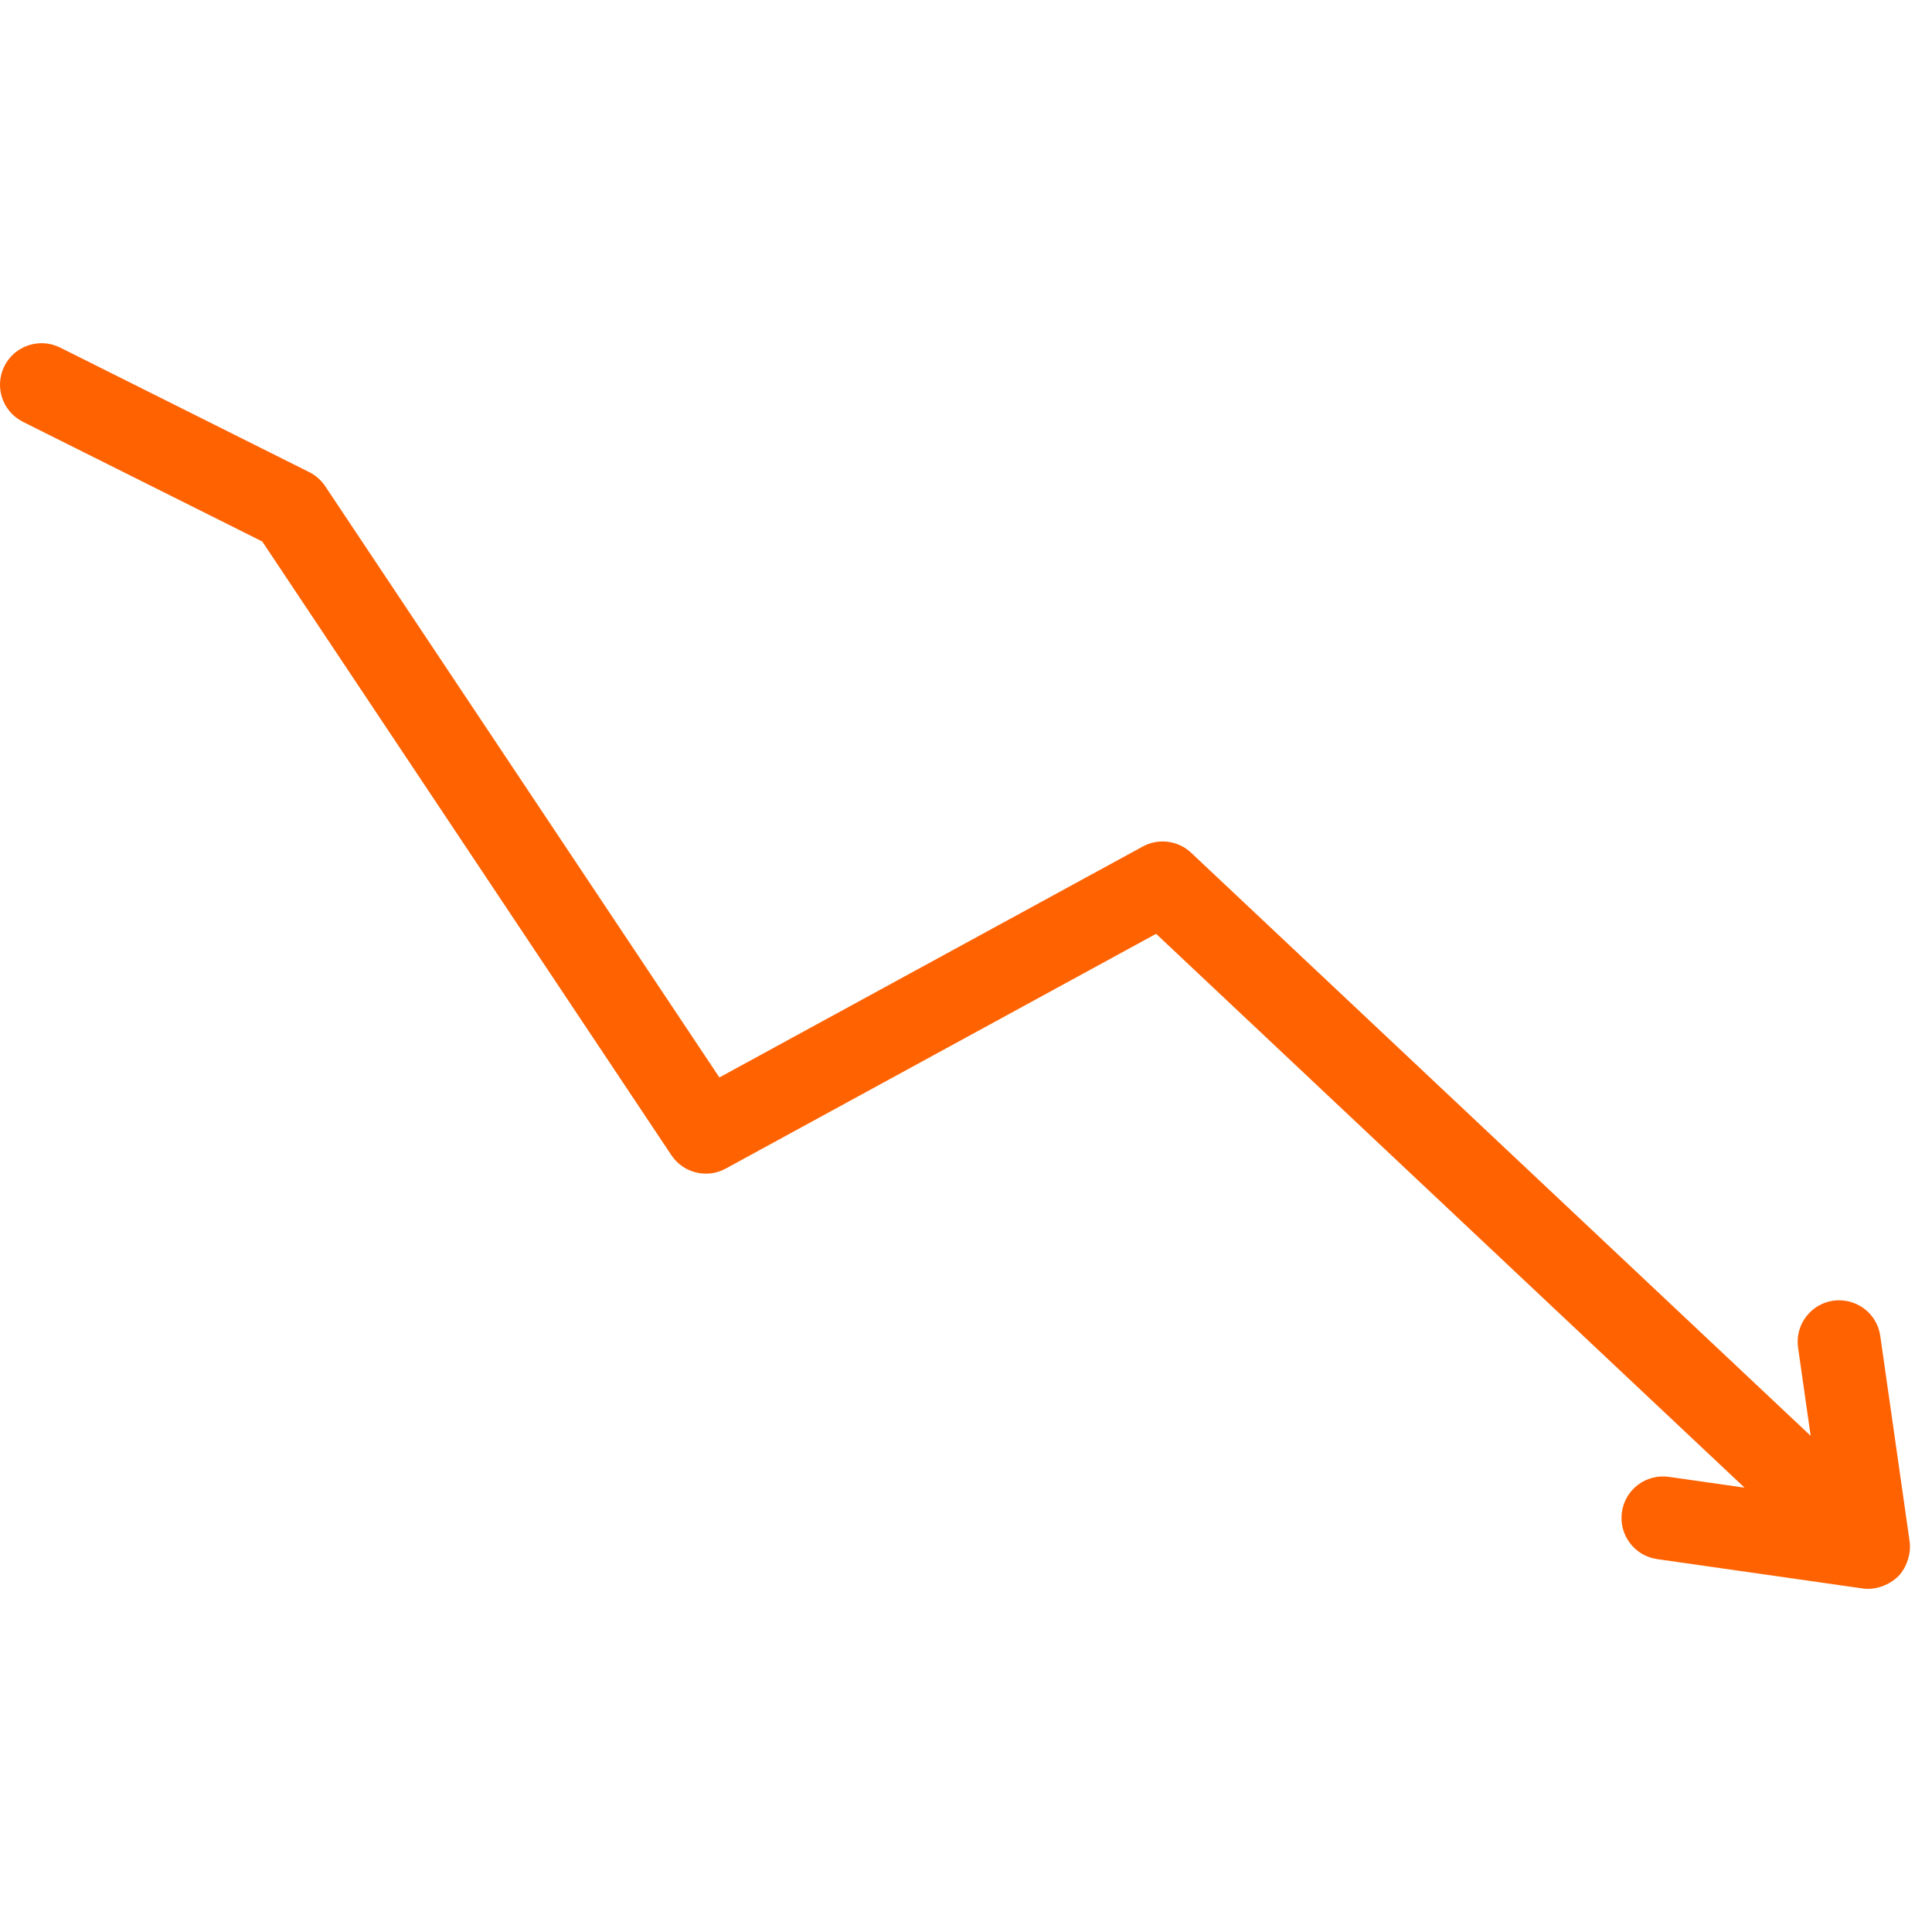 <svg width="61" height="61" viewBox="0 0 76 49" fill="none" xmlns="http://www.w3.org/2000/svg">
<path d="M0.903 3.094L10.316 7.8L26.409 31.94C26.878 32.644 27.809 32.875 28.551 32.468L45.478 23.234L68.626 45.021L65.65 44.596C64.749 44.47 63.929 45.089 63.802 45.982C63.674 46.875 64.295 47.703 65.187 47.831C65.187 47.831 73.27 48.985 73.272 48.986C73.757 49.055 74.305 48.875 74.692 48.488C75.008 48.152 75.186 47.597 75.12 47.137L73.965 39.051C73.839 38.158 73.014 37.545 72.117 37.665C71.225 37.793 70.604 38.62 70.732 39.514L71.227 42.982L46.855 20.044C46.343 19.562 45.575 19.462 44.953 19.8L28.299 28.884L12.793 5.627C12.636 5.391 12.419 5.2 12.165 5.072L2.365 0.172C1.557 -0.23 0.576 0.097 0.173 0.902C-0.231 1.71 0.096 2.691 0.903 3.094Z" fill="#FF6201"/>
</svg>
